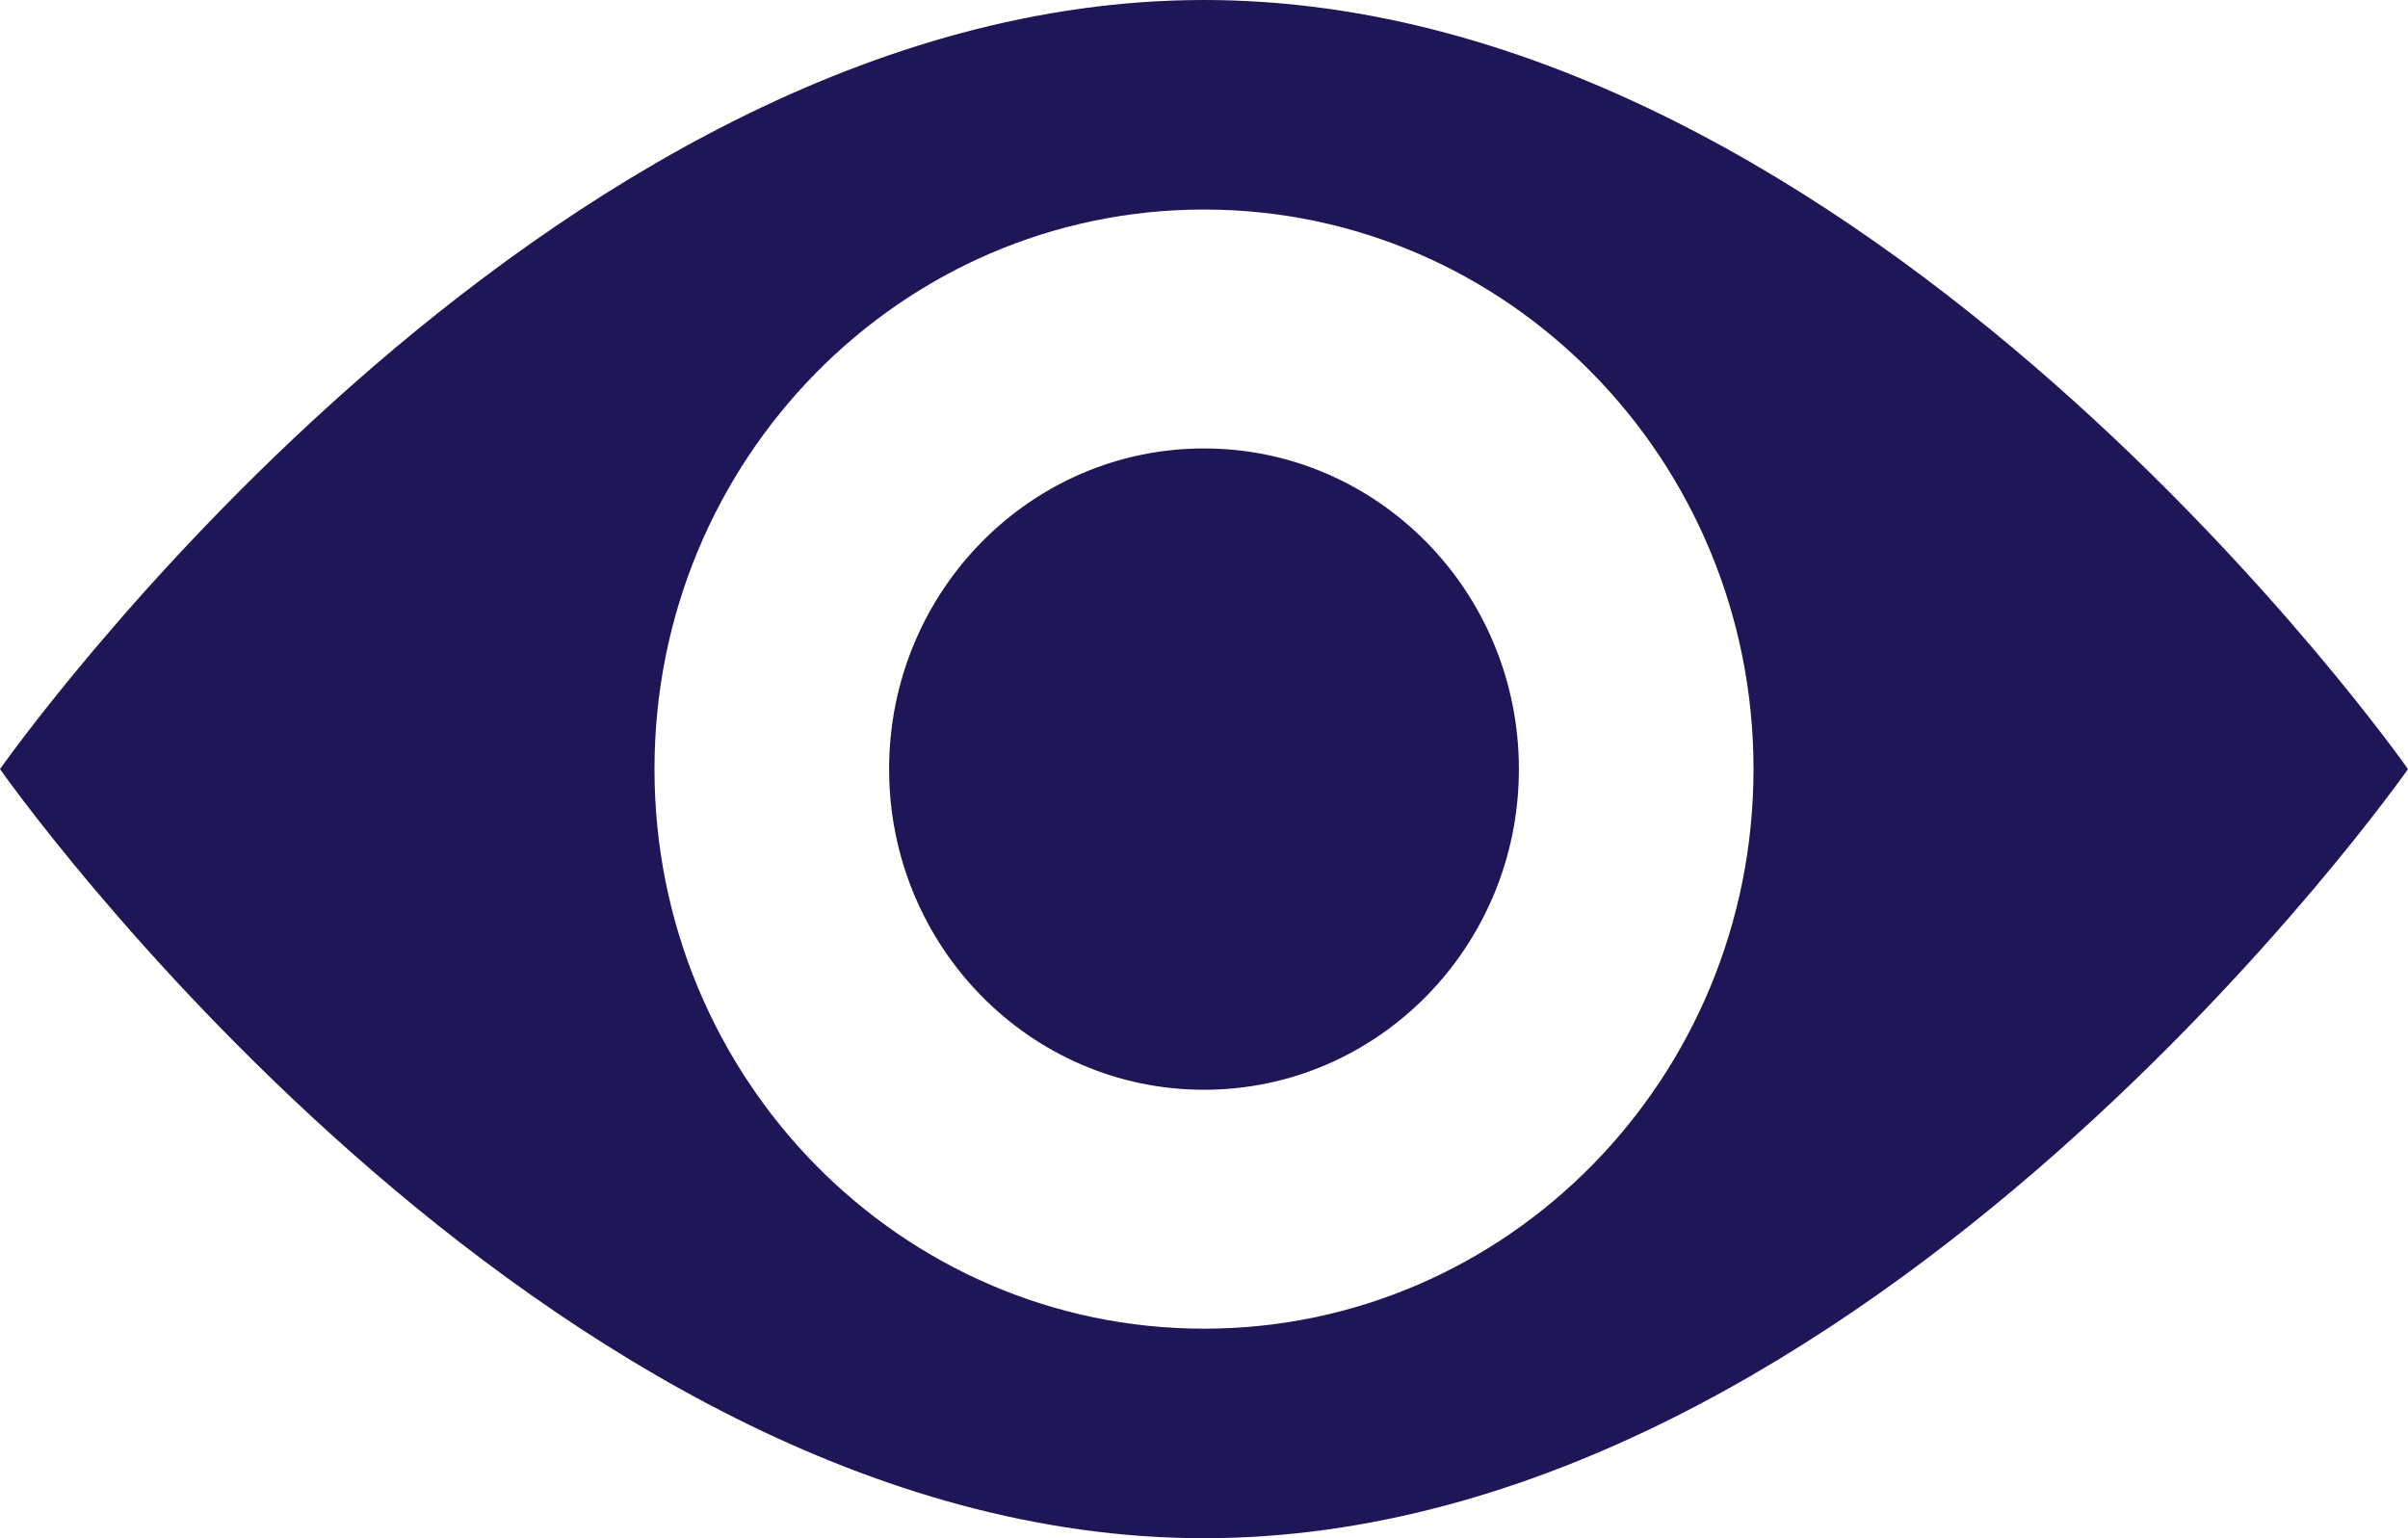 <svg xmlns="http://www.w3.org/2000/svg" width="108" height="69" viewBox="0 0 108 69" fill="none"><path fill-rule="evenodd" clip-rule="evenodd" d="M108 34.5C108 34.5 83.823 69 54 69C24.177 69 0 34.5 0 34.5C0 34.5 24.177 0 54 0C83.823 0 108 34.5 108 34.5ZM78.646 34.5C78.646 48.363 67.612 59.601 54 59.601C40.388 59.601 29.354 48.363 29.354 34.5C29.354 20.637 40.388 9.399 54 9.399C67.612 9.399 78.646 20.637 78.646 34.5ZM54 48.884C61.8 48.884 68.123 42.444 68.123 34.5C68.123 26.556 61.8 20.116 54 20.116C46.2 20.116 39.877 26.556 39.877 34.5C39.877 42.444 46.2 48.884 54 48.884Z" fill="#1E1656"></path></svg>